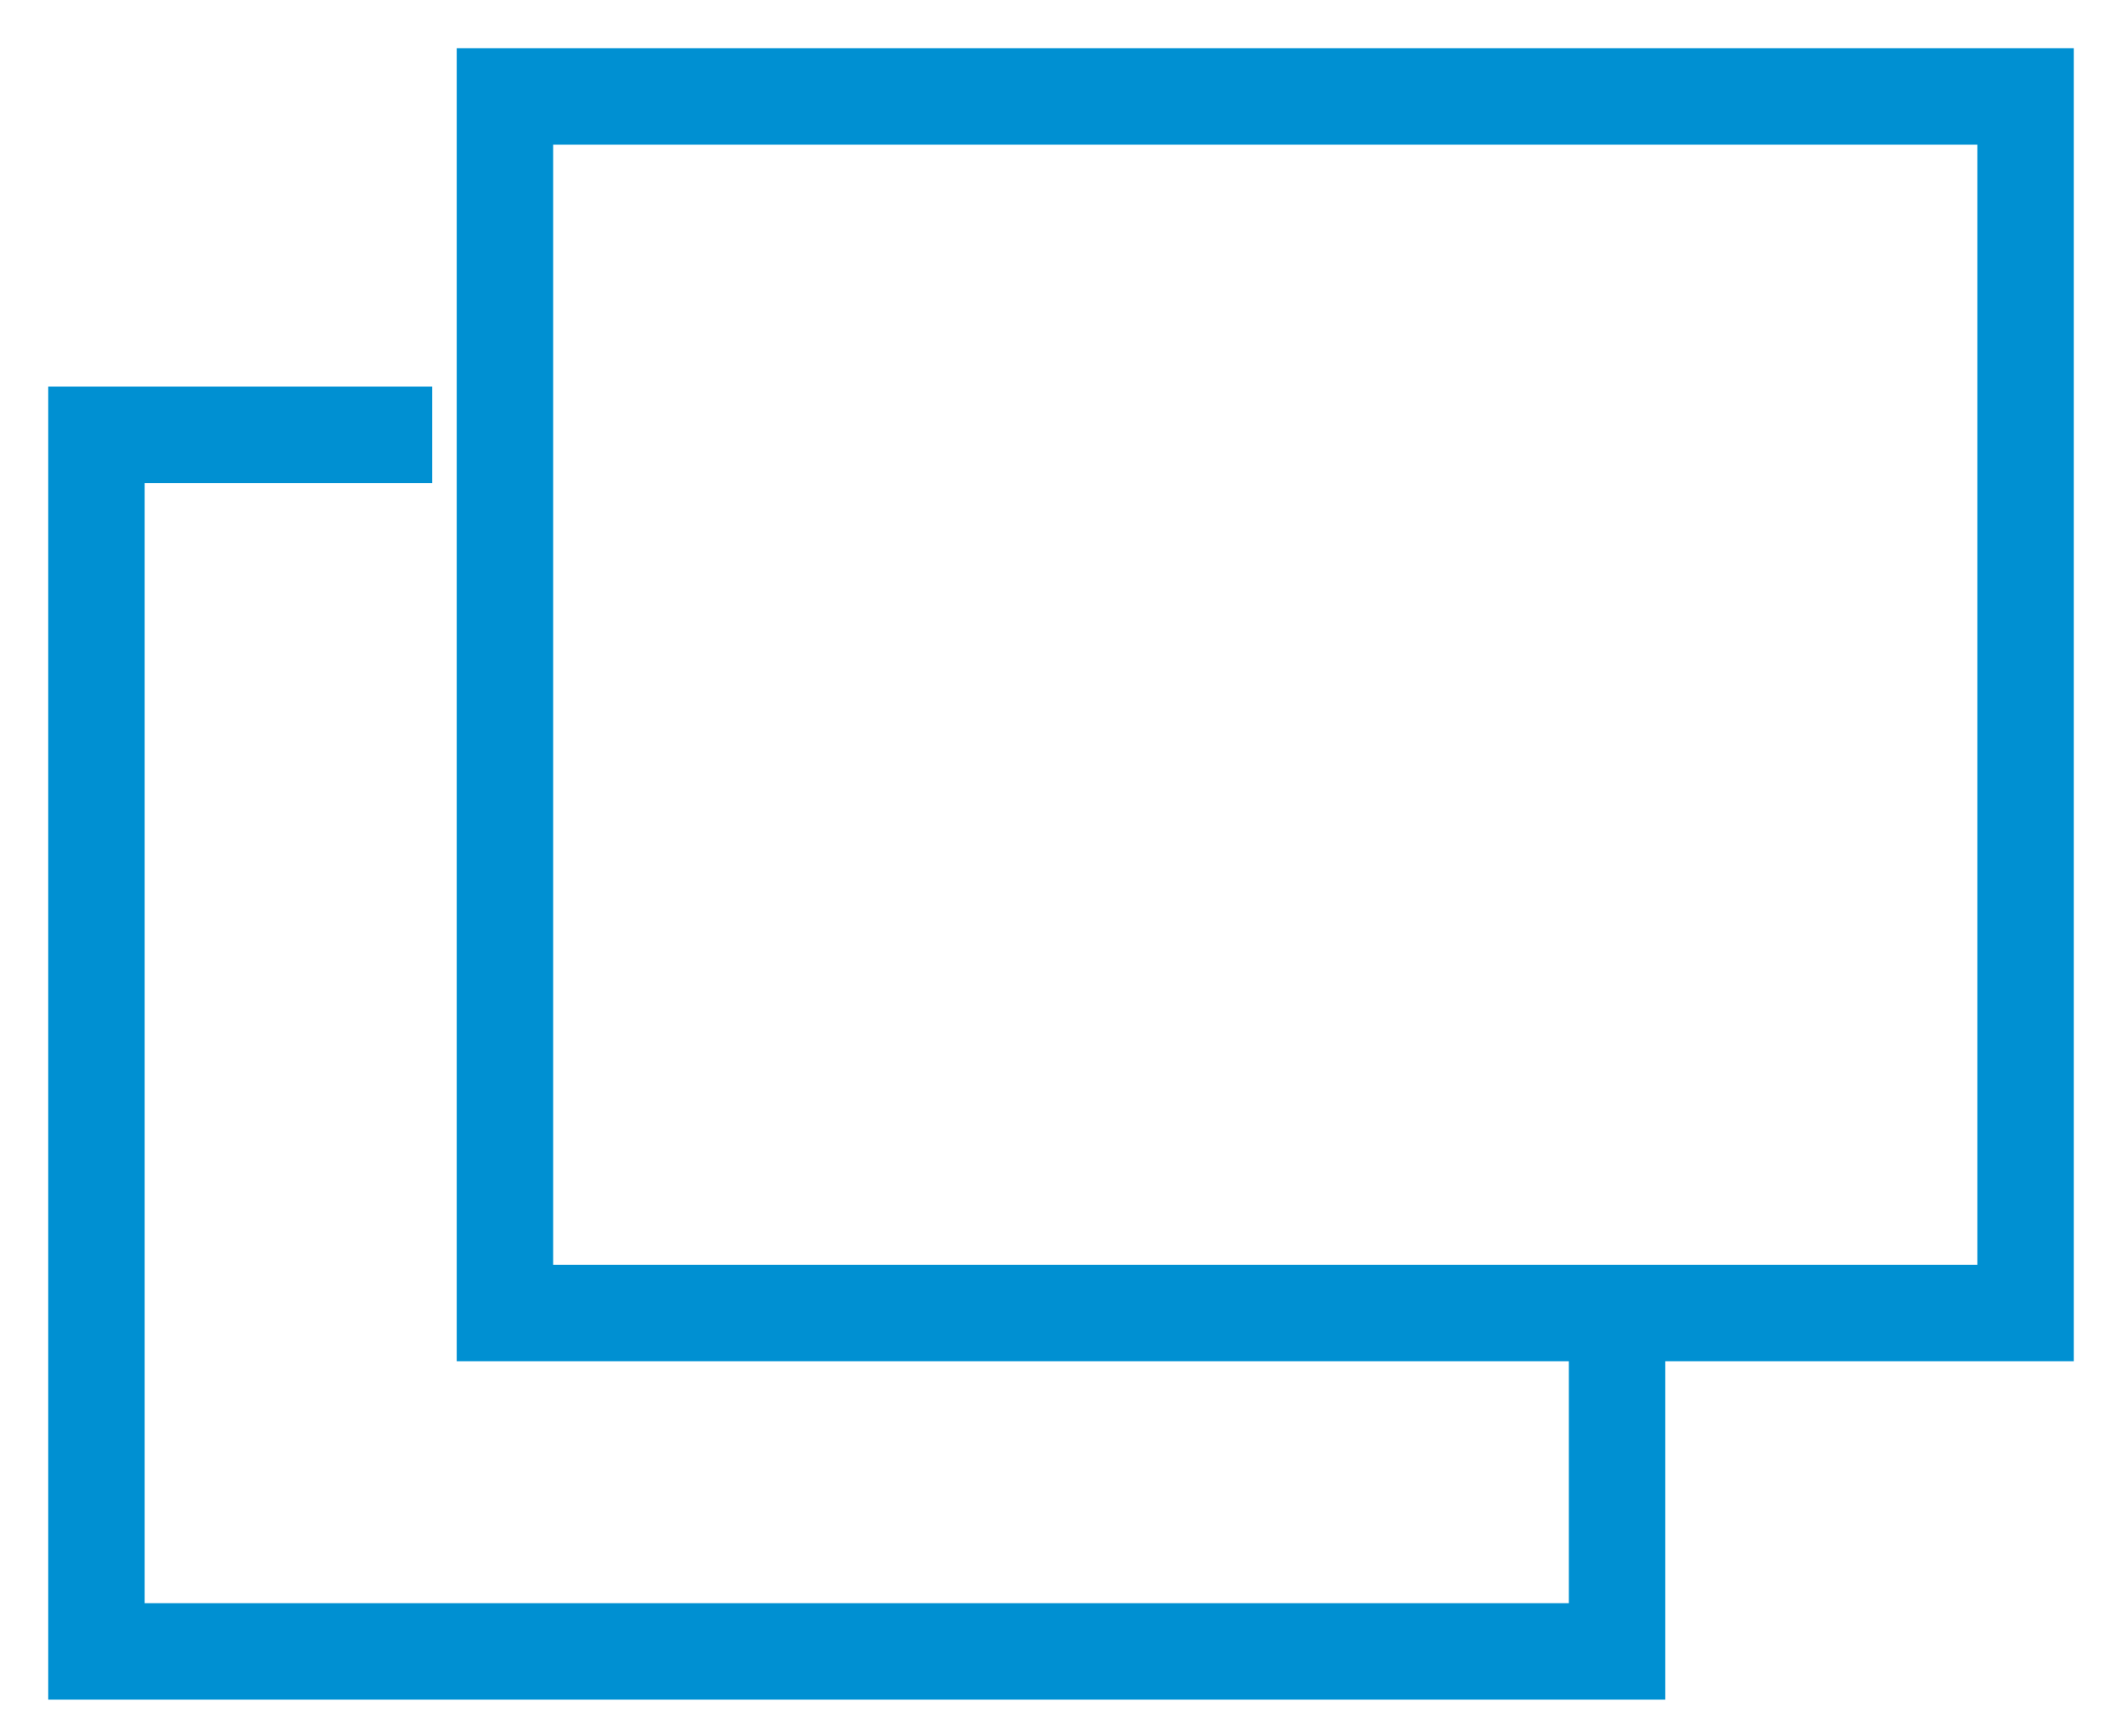 <svg width="22" height="18" viewBox="0 0 22 18" fill="none" xmlns="http://www.w3.org/2000/svg">
<path d="M21 1H5.235V13.611H21V1Z" stroke="#0090D2" stroke-miterlimit="10"/>
<path d="M16.765 13.543V17.119H1V4.508H4.481" stroke="#0090D2" stroke-miterlimit="10"/>
</svg>
